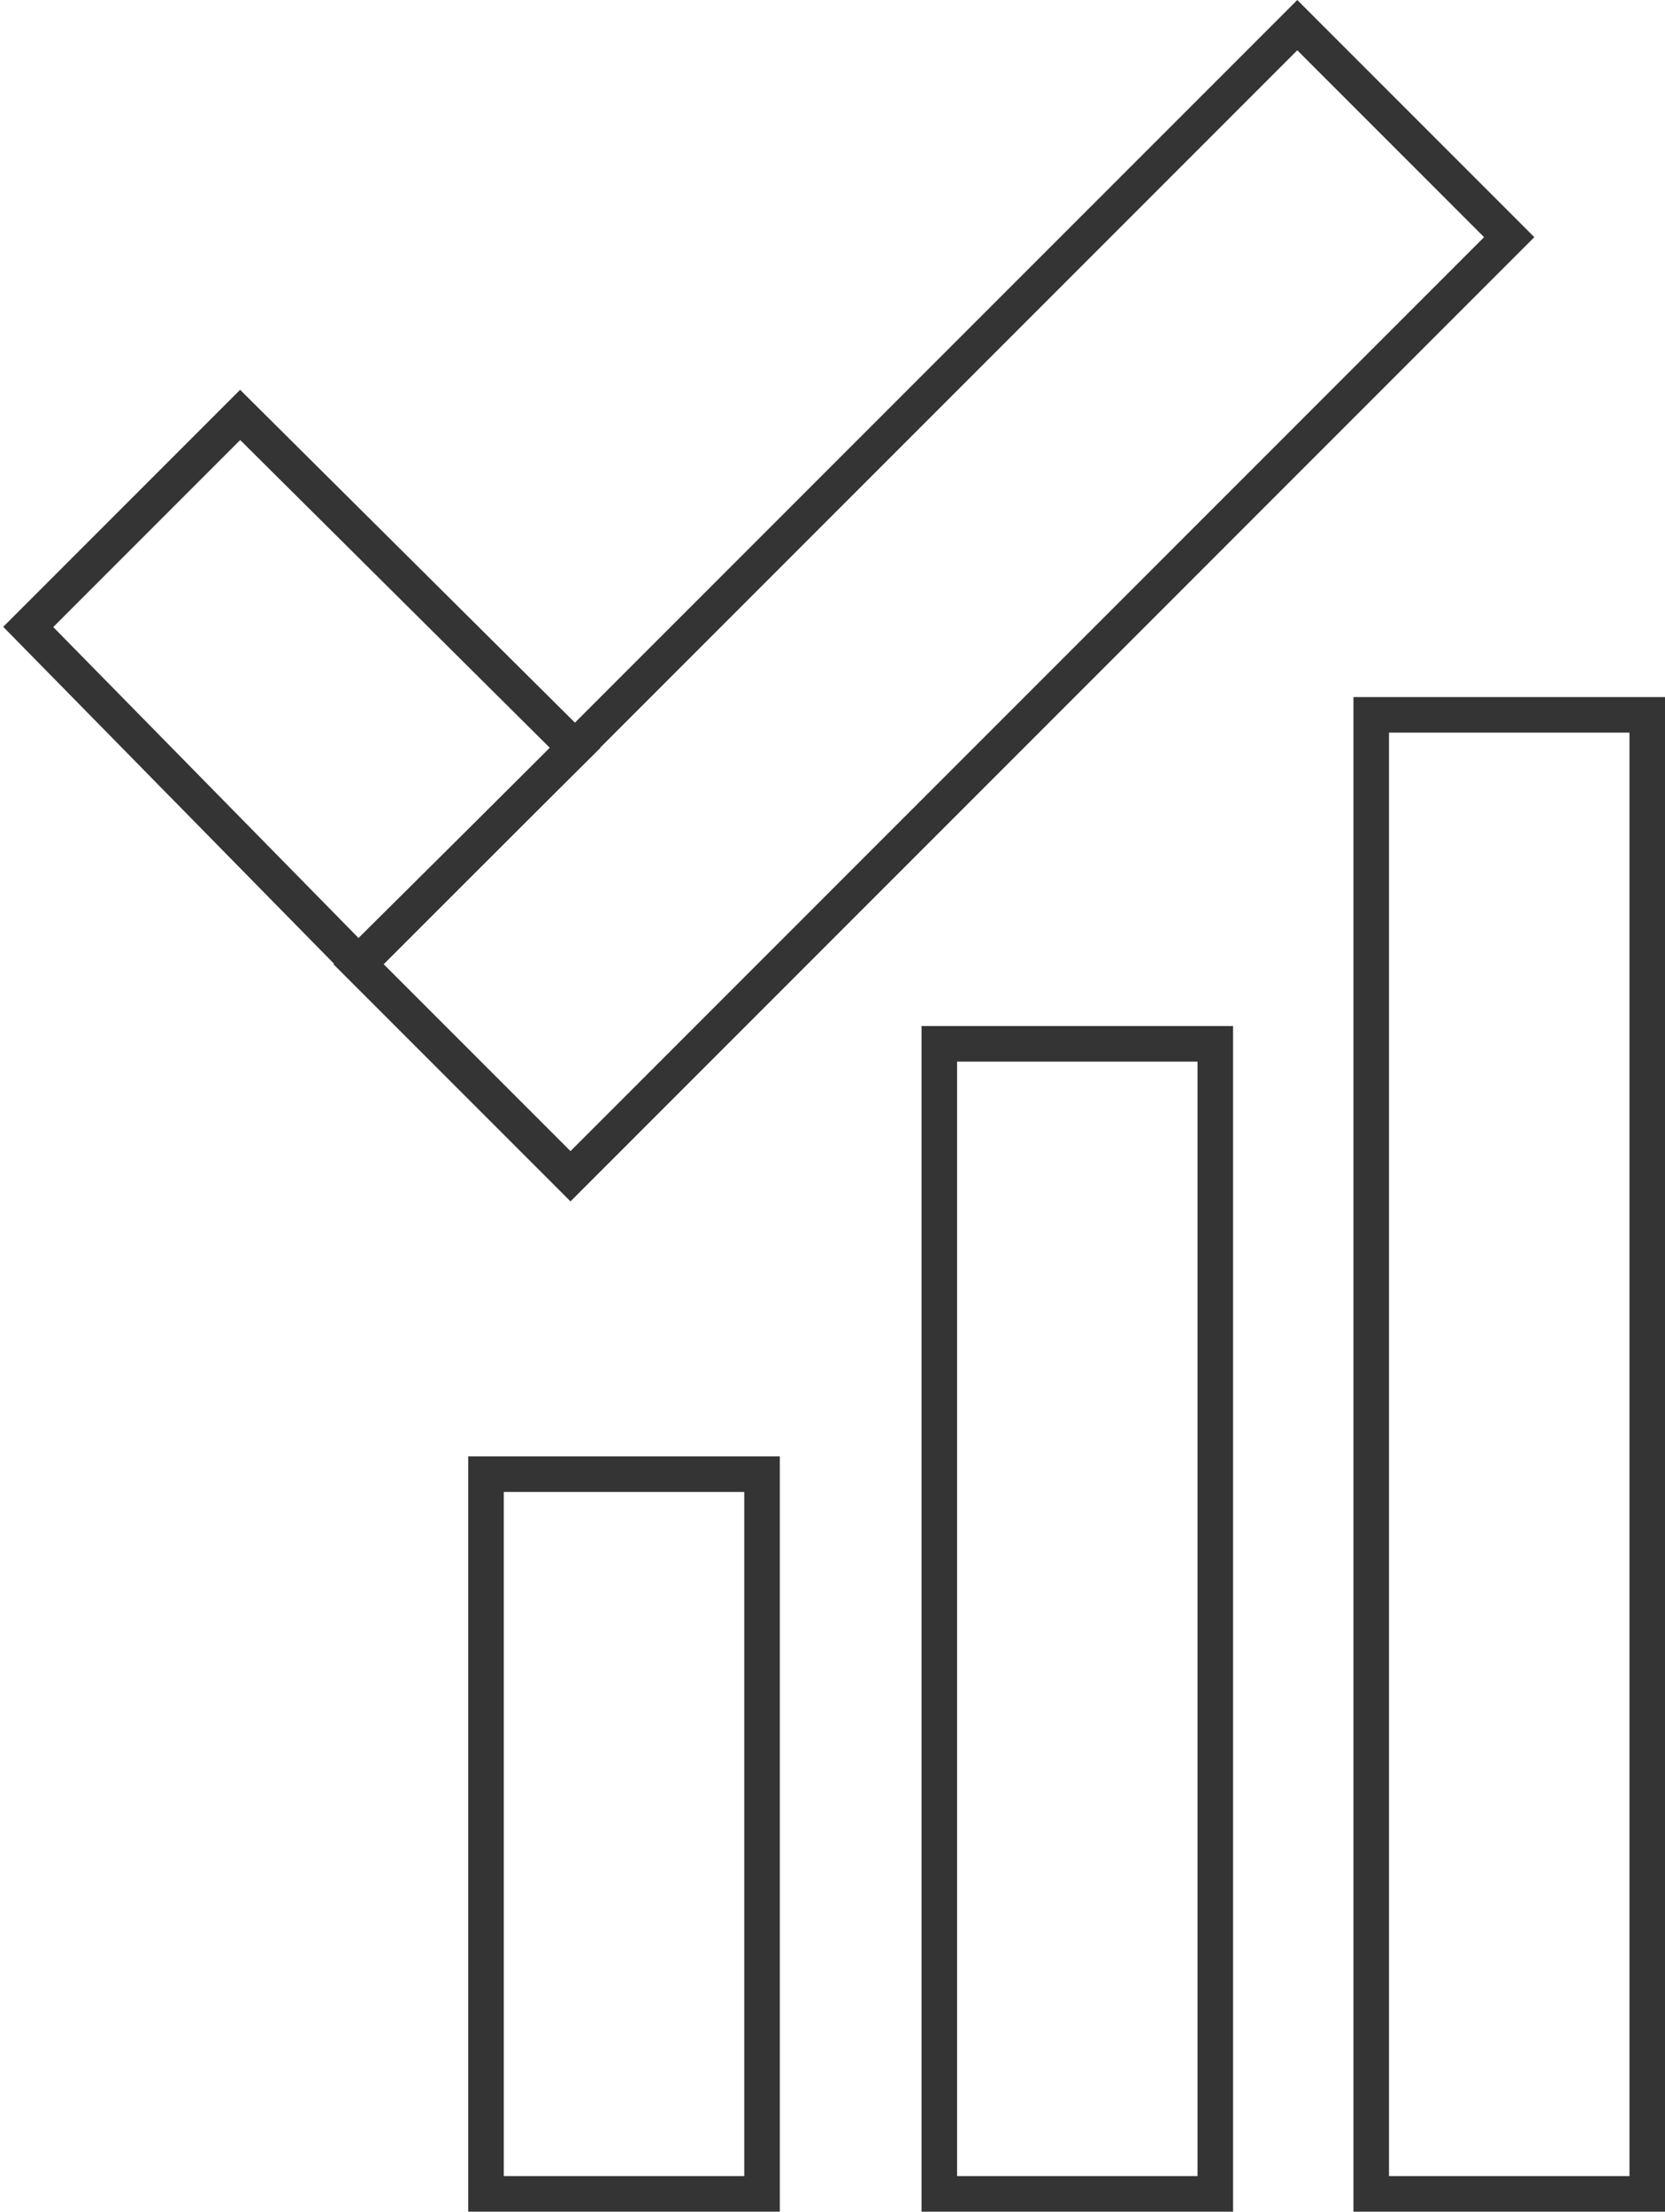 <?xml version="1.0" encoding="UTF-8"?> <svg xmlns="http://www.w3.org/2000/svg" width="46.848" height="62.205" viewBox="0 0 46.848 62.205"><g id="icone_service1" transform="translate(0.71 0.707)"><path id="Tracé_127" data-name="Tracé 127" d="M.119,0H8.552l.042,13.287L0,13.256Z" transform="translate(0 17.01) rotate(-45)" fill="none" stroke="#343434" stroke-width="1"></path><rect id="Rectangle_309" data-name="Rectangle 309" width="8.433" height="37.353" transform="translate(15.342 32.376) rotate(-135)" fill="none" stroke="#343434" stroke-miterlimit="10" stroke-width="1"></rect><rect id="Rectangle_310" data-name="Rectangle 310" width="32.346" height="7.766" transform="translate(25.719 60.998) rotate(-90)" fill="none" stroke="#343434" stroke-miterlimit="10" stroke-width="1"></rect><rect id="Rectangle_311" data-name="Rectangle 311" width="20.243" height="7.766" transform="translate(12.965 60.998) rotate(-90)" fill="none" stroke="#343434" stroke-miterlimit="10" stroke-width="1"></rect><rect id="Rectangle_312" data-name="Rectangle 312" width="41.599" height="7.766" transform="translate(37.872 60.998) rotate(-90)" fill="none" stroke="#343434" stroke-miterlimit="10" stroke-width="1"></rect><path id="Tracé_128" data-name="Tracé 128" d="M162.135,19.156" transform="translate(-139.176 -17.829)" fill="none" stroke="#343434" stroke-miterlimit="10" stroke-width="1"></path></g></svg> 